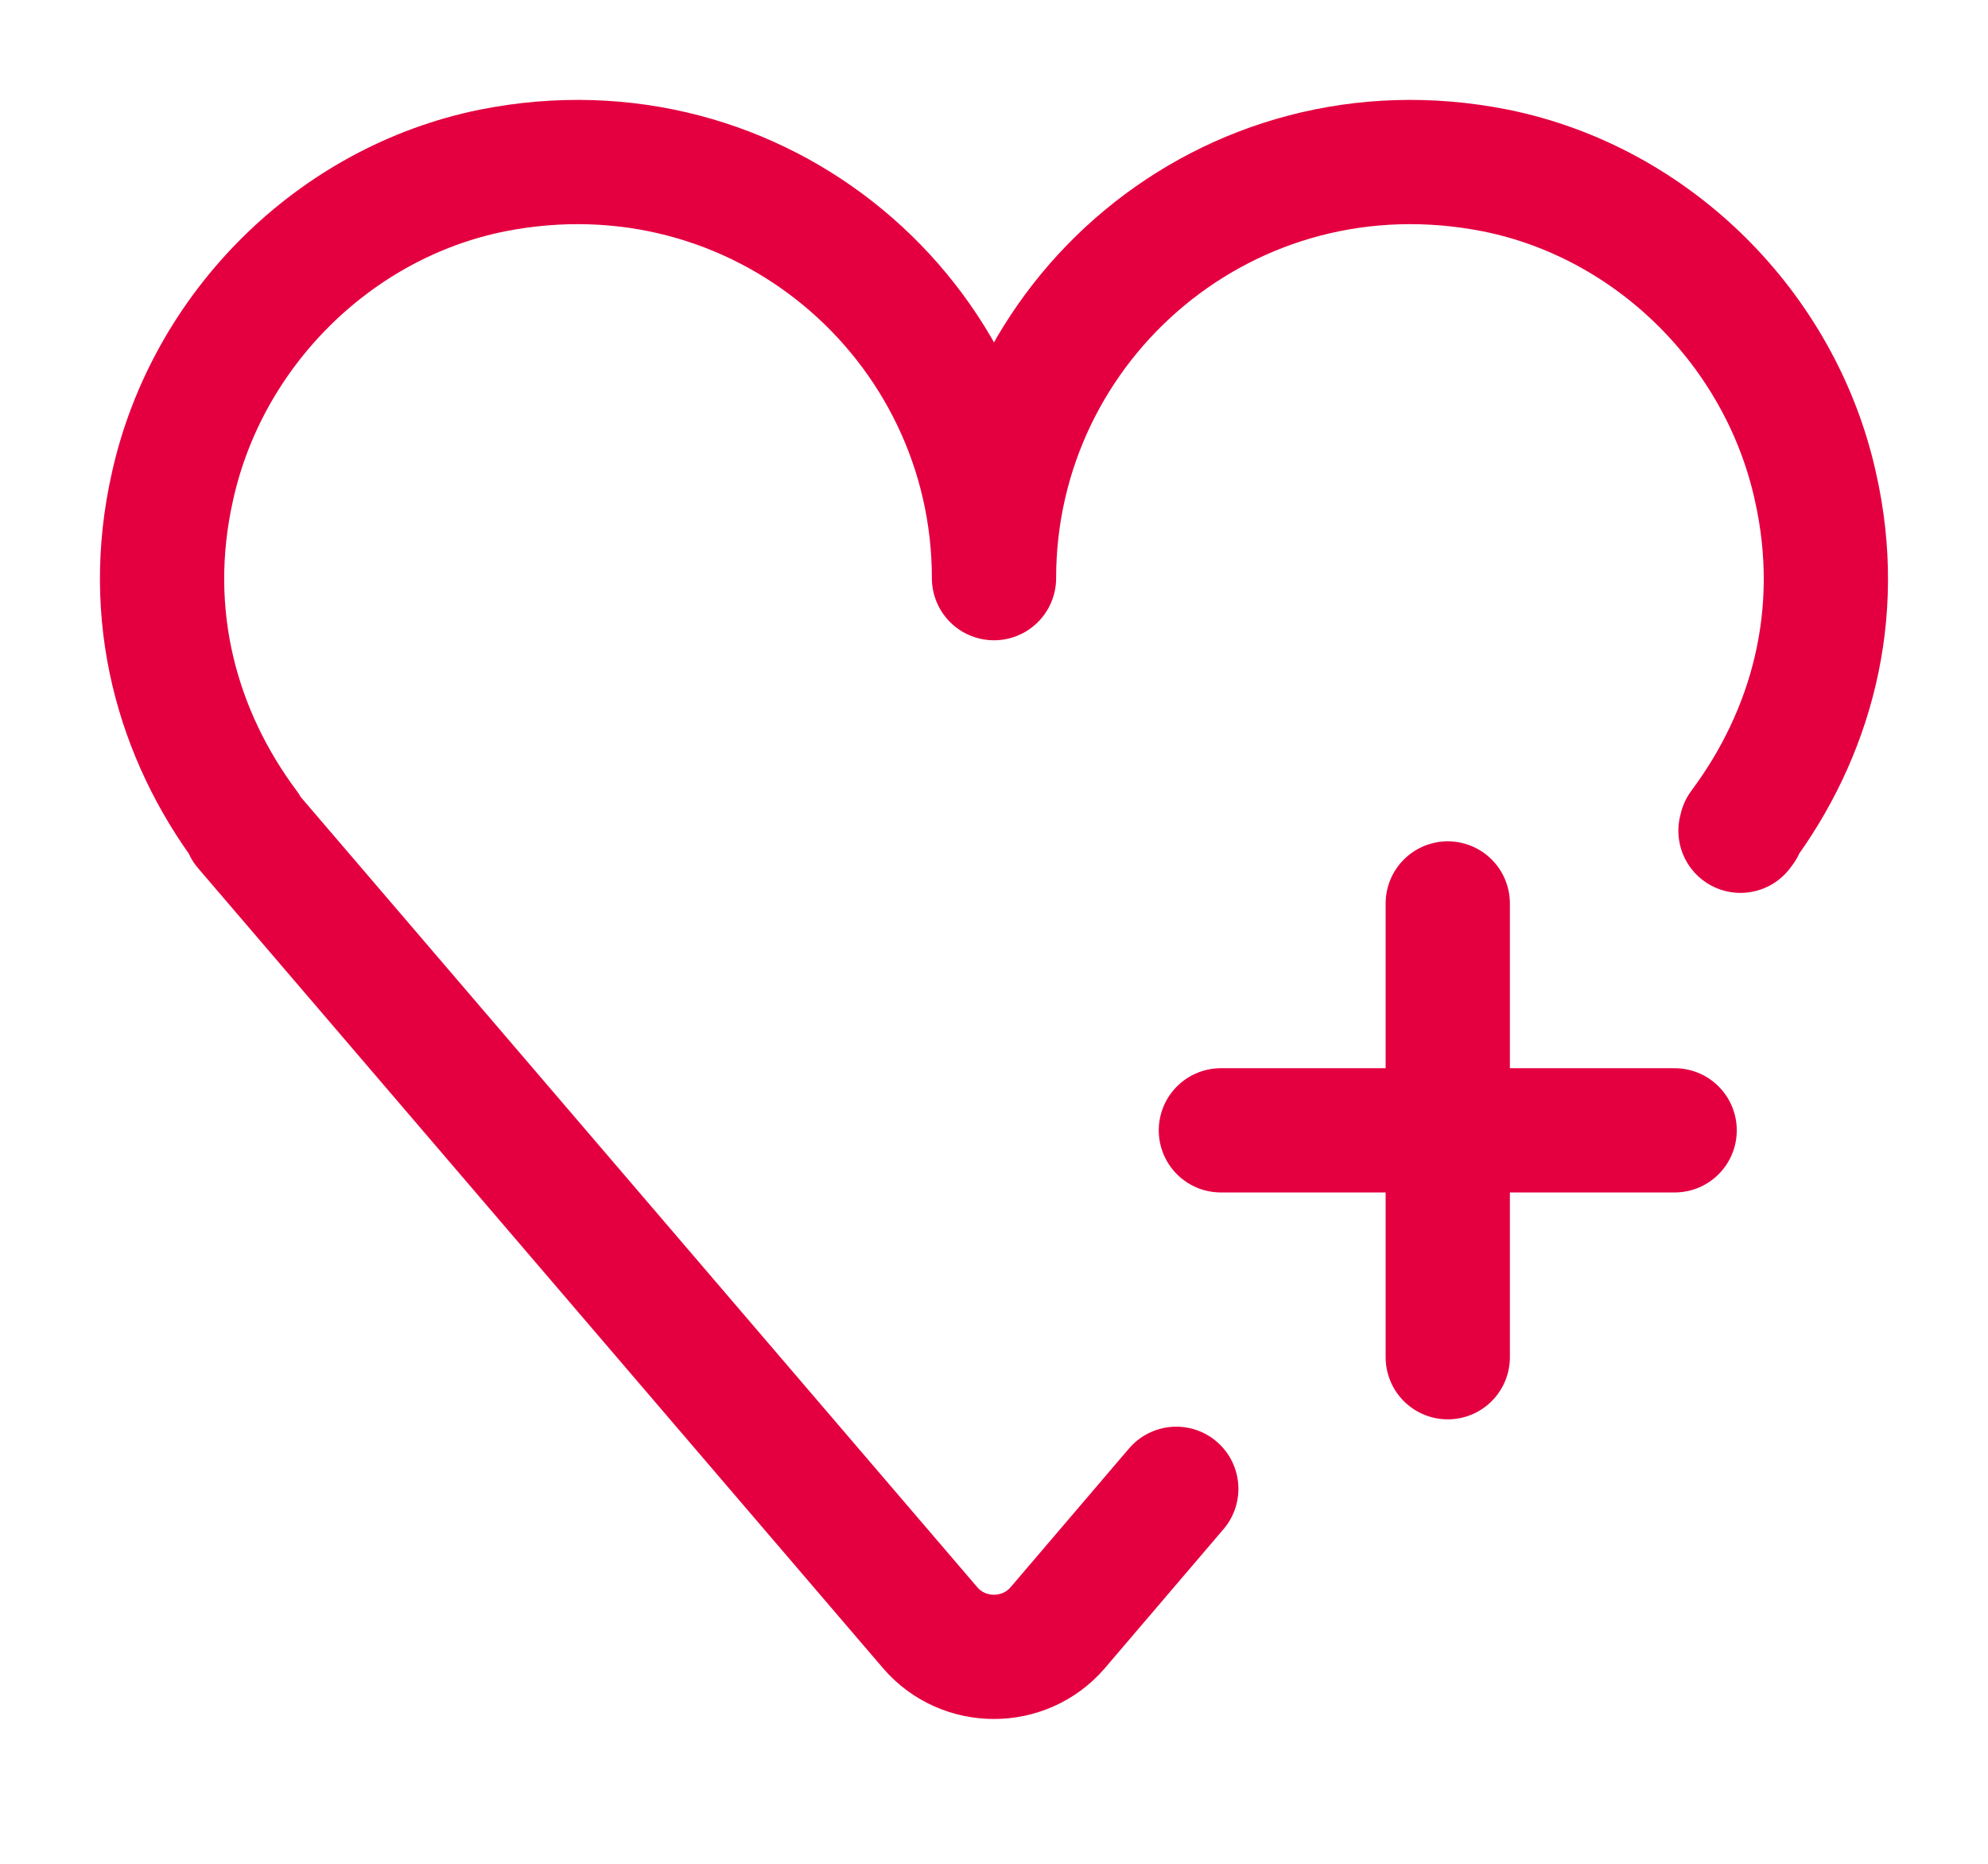 <?xml version="1.0" encoding="UTF-8"?>
<svg width="16px" height="15px" viewBox="0 0 16 15" version="1.1" xmlns="http://www.w3.org/2000/svg" xmlns:xlink="http://www.w3.org/1999/xlink">
    <title>oblibene</title>
    <g id="oblibene" stroke="none" stroke-width="1" fill="none" fill-rule="evenodd" stroke-linecap="round" stroke-linejoin="round">
        <g id="Group-5" transform="translate(1, 1)" stroke="#E40040">
            <line x1="10.652" y1="6.271" x2="10.652" y2="9.923" id="Stroke-1"></line>
            <line x1="12.478" y1="8.097" x2="8.826" y2="8.097" id="Stroke-2"></line>
            <path d="M13.008,5.686 L13.026,5.662 L13.014,5.662 C13.568,4.919 13.848,3.958 13.61,2.911 C13.33,1.651 12.308,0.628 11.035,0.372 C8.887,-0.054 7,1.578 7,3.653 C7,1.578 5.113,-0.054 2.964,0.372 C1.692,0.628 0.669,1.651 0.389,2.911 C0.152,3.958 0.432,4.919 0.986,5.662 L0.974,5.662 L6.488,12.102 C6.756,12.412 7.243,12.412 7.511,12.102 L8.467,10.982" id="Stroke-3"></path>
        </g>
    </g>
</svg>